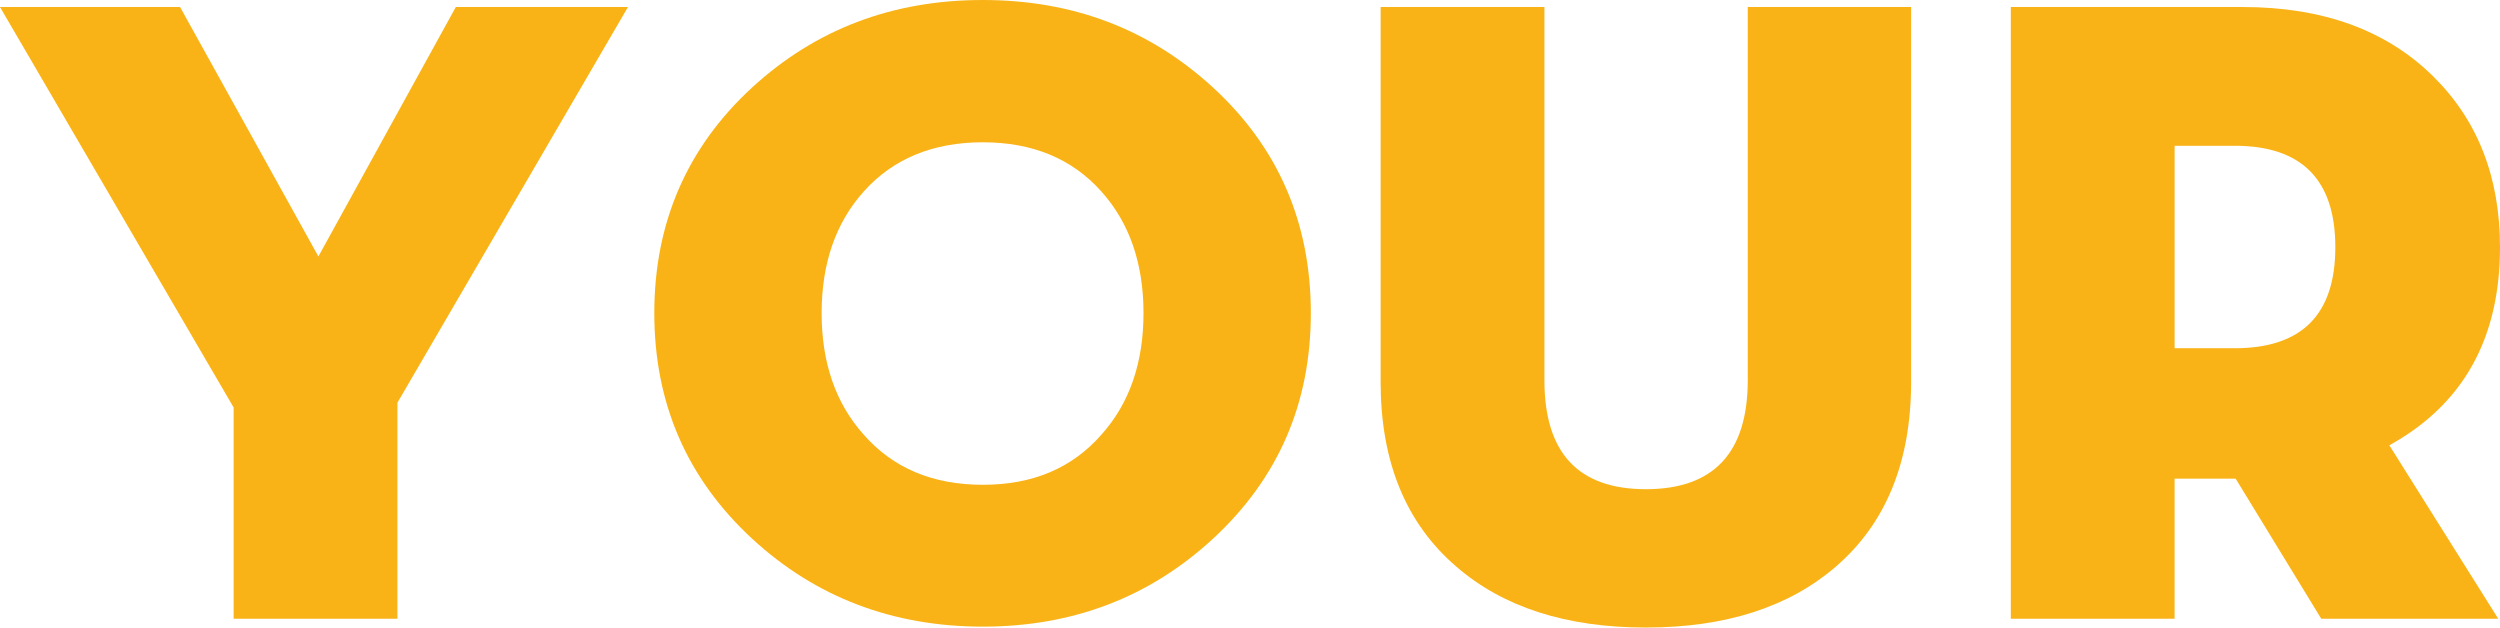 <?xml version="1.0" encoding="UTF-8"?><svg id="Layer_2" xmlns="http://www.w3.org/2000/svg" viewBox="0 0 854.61 214.52"><defs><style>.cls-1{fill:#f9b316;}</style></defs><path class="cls-1" d="M0,2.4h61.55l47.29,85.27L155.82,2.4h58.85l-78.81,135.25v73.86h-55.99v-72.21L0,2.4Z"/><path class="cls-1" d="M257.15,184.19c-22.32-20.62-33.48-46.33-33.48-77.16s11.16-56.64,33.48-77.16C278.86,9.96,305.13,0,335.96,0s56.94,9.96,78.66,29.87c22.32,20.52,33.48,46.24,33.48,77.16s-11.16,56.54-33.48,77.16c-21.72,20.02-47.94,30.02-78.66,30.02s-57.1-10.01-78.81-30.02ZM376.49,148.61c9.61-10.71,14.41-24.57,14.41-41.58s-4.8-30.87-14.41-41.58c-10.01-11.21-23.52-16.81-40.53-16.81s-30.68,5.61-40.68,16.81c-9.61,10.71-14.41,24.57-14.41,41.58s4.8,30.87,14.41,41.58c10.01,11.41,23.57,17.11,40.68,17.11s30.52-5.7,40.53-17.11Z"/><path class="cls-1" d="M497.78,193.65c-17.21-14.81-25.82-35.83-25.82-63.05V2.4h55.99v127.6c0,24.82,11.56,37.23,34.68,37.23s34.83-12.41,34.83-37.23V2.4h55.84v128.2c0,27.22-8.56,48.24-25.67,63.05-16.11,13.91-37.78,20.87-65,20.87s-48.84-6.96-64.85-20.87Z"/><path class="cls-1" d="M854.01,211.51h-60.5l-29.27-47.89h-20.87v47.89h-55.99V2.4h79.26c27.42,0,49.14,7.91,65.15,23.72,15.21,15.01,22.82,34.48,22.82,58.4,0,31.22-12.61,53.79-37.83,67.7l37.23,59.3ZM763.94,119.04c22.92,0,34.38-11.51,34.38-34.53s-11.46-34.68-34.38-34.68h-20.56v69.2h20.56Z"/></svg>